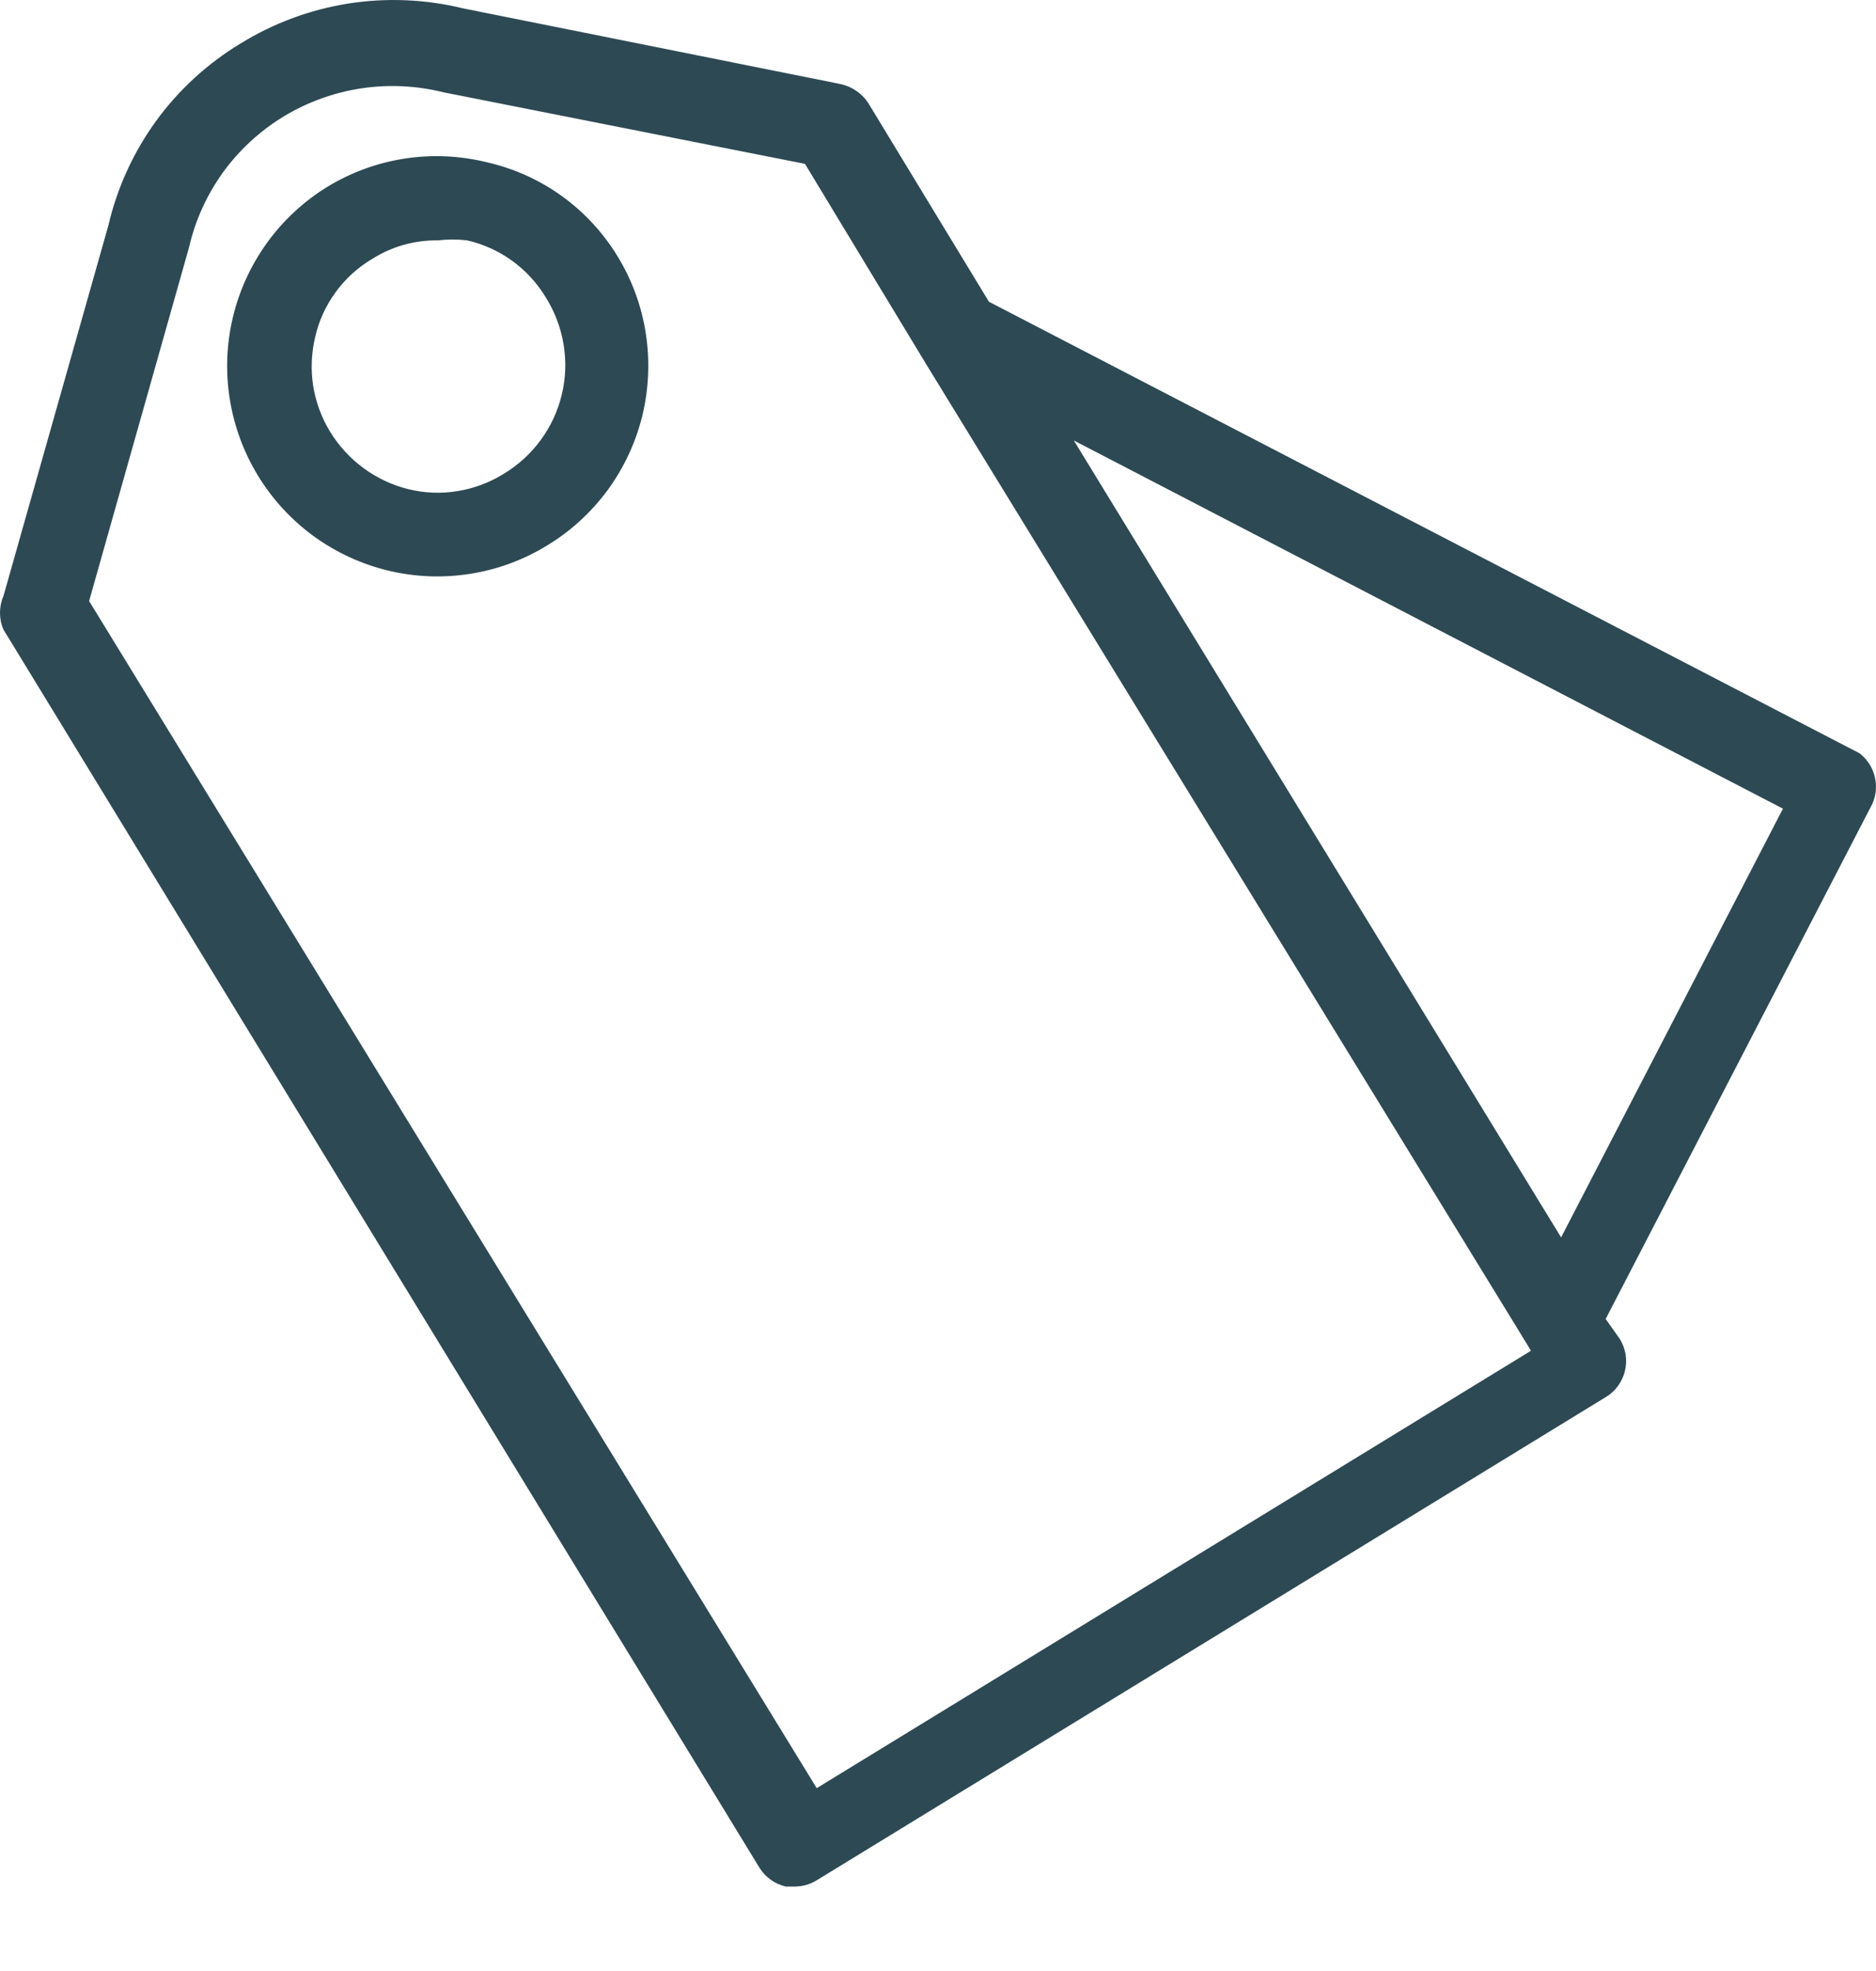 <svg xmlns="http://www.w3.org/2000/svg" width="20" height="21" viewBox="0 0 20 21" fill="none"><path d="M5.187 1.728C4.61 1.587 4.002 1.68 3.494 1.988C3.243 2.141 3.024 2.343 2.851 2.581C2.678 2.819 2.553 3.089 2.484 3.375C2.415 3.661 2.403 3.958 2.449 4.248C2.495 4.539 2.597 4.818 2.751 5.069C2.904 5.32 3.106 5.539 3.343 5.712C3.581 5.885 3.851 6.01 4.137 6.079C4.423 6.148 4.72 6.16 5.011 6.114C5.302 6.069 5.581 5.966 5.832 5.812C6.084 5.66 6.303 5.459 6.478 5.222C6.652 4.984 6.778 4.714 6.848 4.428C6.917 4.142 6.93 3.845 6.885 3.554C6.84 3.262 6.738 2.983 6.584 2.731C6.43 2.479 6.228 2.26 5.987 2.087C5.747 1.915 5.475 1.793 5.187 1.728ZM5.366 5.051C5.216 5.143 5.05 5.205 4.876 5.233C4.702 5.261 4.525 5.254 4.354 5.212C4.007 5.126 3.709 4.907 3.521 4.603C3.429 4.453 3.367 4.287 3.339 4.113C3.312 3.94 3.319 3.762 3.36 3.591C3.399 3.418 3.474 3.255 3.579 3.112C3.683 2.969 3.816 2.848 3.969 2.758C4.178 2.626 4.42 2.558 4.667 2.561C4.771 2.549 4.877 2.549 4.981 2.561C5.153 2.601 5.315 2.674 5.458 2.777C5.601 2.88 5.722 3.011 5.814 3.161C5.911 3.314 5.977 3.485 6.007 3.663C6.038 3.842 6.032 4.025 5.99 4.201C5.948 4.377 5.872 4.543 5.764 4.689C5.657 4.835 5.522 4.958 5.366 5.051Z" fill="#2D4954"/><path d="M19.823 8.025L10.543 3.215L9.253 1.092C9.184 0.991 9.078 0.92 8.958 0.895L4.936 0.089C4.535 -0.009 4.119 -0.026 3.711 0.038C3.304 0.103 2.913 0.248 2.562 0.465C2.211 0.677 1.905 0.958 1.663 1.29C1.422 1.623 1.249 2 1.156 2.4L0.037 6.35C0.012 6.407 0 6.468 0 6.529C0 6.591 0.012 6.652 0.037 6.708L8.098 19.902C8.161 20.002 8.261 20.073 8.376 20.1H8.483C8.566 20.098 8.646 20.073 8.716 20.028L17.118 14.886C17.169 14.856 17.213 14.816 17.248 14.768C17.283 14.72 17.309 14.666 17.323 14.609C17.337 14.552 17.34 14.492 17.331 14.434C17.321 14.375 17.301 14.319 17.27 14.268L17.118 14.053L19.939 8.607C19.994 8.513 20.013 8.401 19.991 8.294C19.97 8.187 19.91 8.091 19.823 8.025ZM16.347 14.376L8.707 19.052L0.95 6.404L2.016 2.633C2.082 2.346 2.205 2.076 2.377 1.837C2.55 1.599 2.768 1.397 3.019 1.244C3.273 1.089 3.555 0.987 3.848 0.942C4.142 0.897 4.442 0.912 4.73 0.984L8.582 1.746L8.994 2.427L9.889 3.905L16.159 14.125L16.706 15.021L16.347 14.376ZM16.643 13.184L11.448 4.693L19.008 8.616L16.643 13.184Z" fill="#2D4954"/></svg>